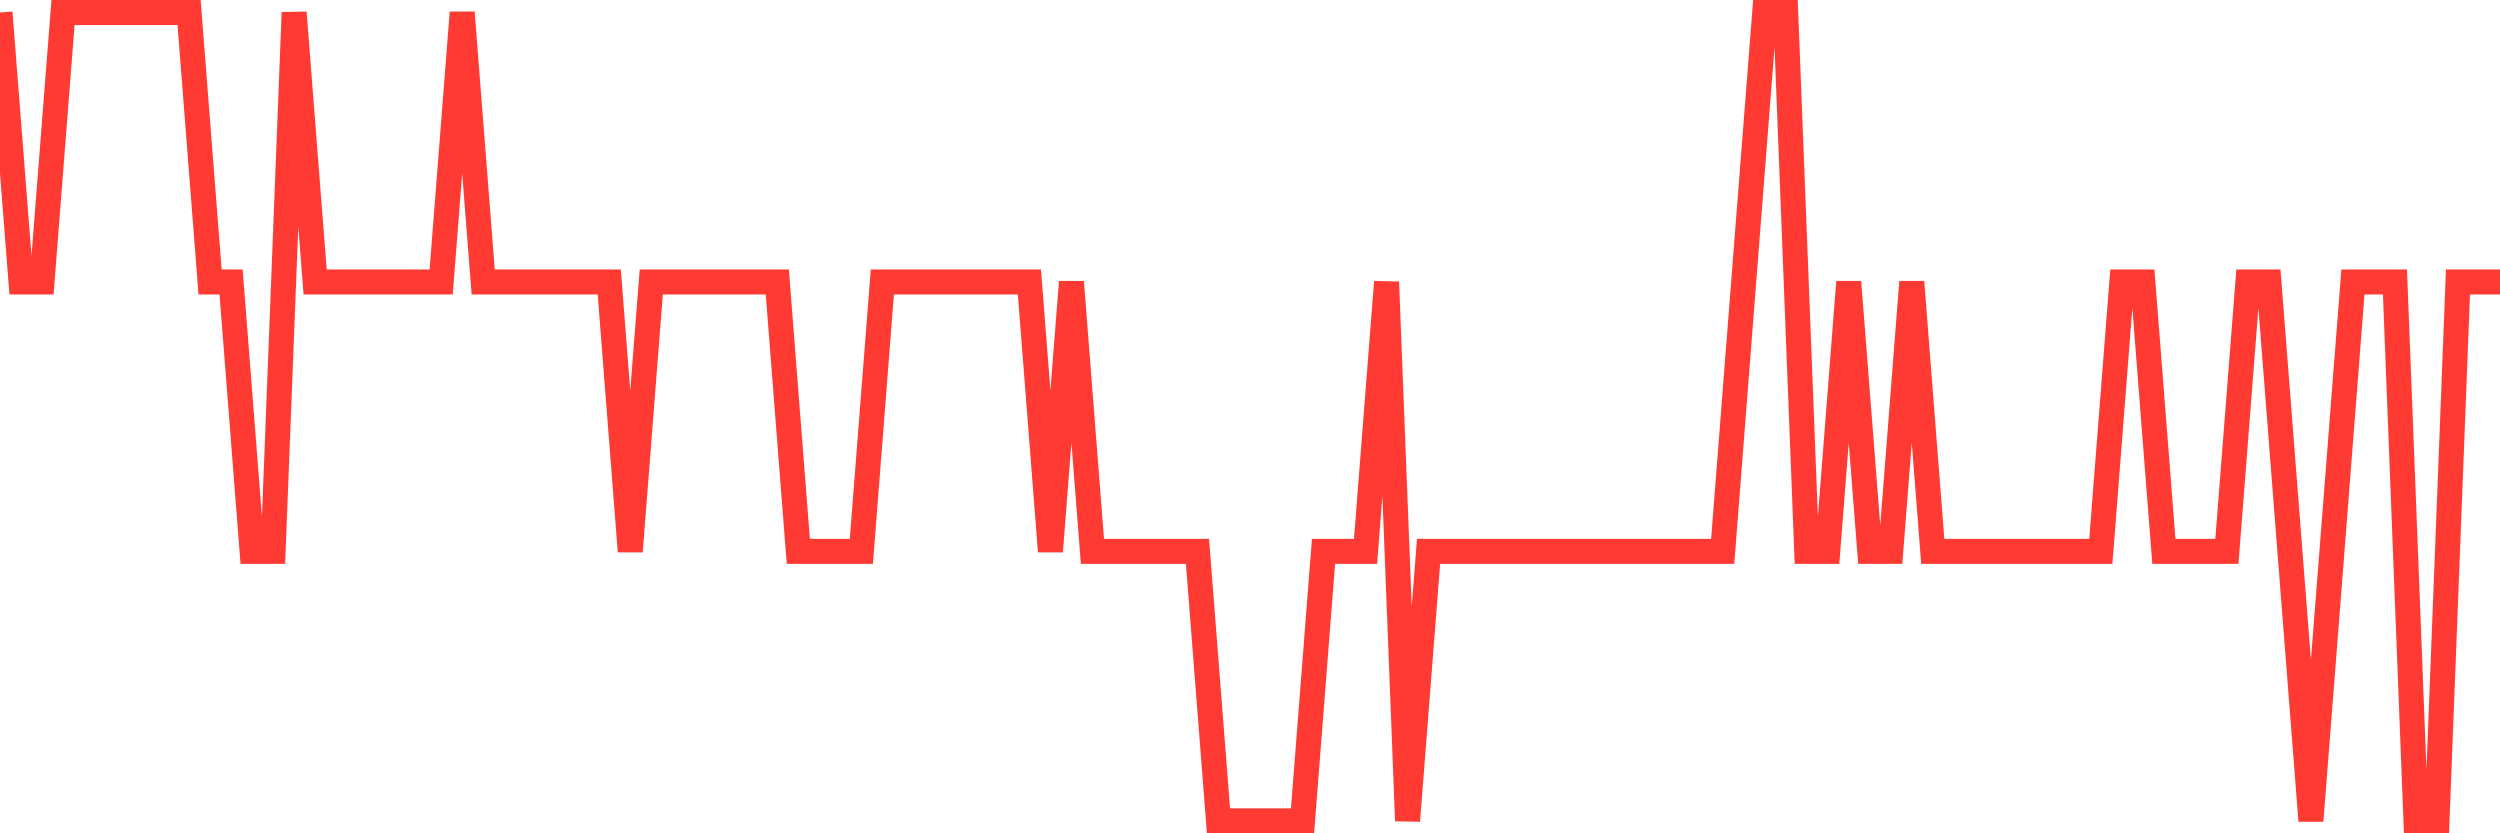 <svg
  xmlns="http://www.w3.org/2000/svg"
  xmlns:xlink="http://www.w3.org/1999/xlink"
  width="120"
  height="40"
  viewBox="0 0 120 40"
  preserveAspectRatio="none"
>
  <polyline
    points="0,0.6 1.008,13.533 2.017,13.533 3.025,0.6 4.034,0.6 5.042,0.6 6.05,0.6 7.059,0.6 8.067,0.6 9.076,0.6 10.084,13.533 11.092,13.533 12.101,26.467 13.109,26.467 14.118,0.6 15.126,13.533 16.134,13.533 17.143,13.533 18.151,13.533 19.16,13.533 20.168,13.533 21.176,13.533 22.185,0.6 23.193,13.533 24.202,13.533 25.21,13.533 26.218,13.533 27.227,13.533 28.235,13.533 29.244,13.533 30.252,26.467 31.261,13.533 32.269,13.533 33.277,13.533 34.286,13.533 35.294,13.533 36.303,13.533 37.311,13.533 38.319,26.467 39.328,26.467 40.336,26.467 41.345,26.467 42.353,13.533 43.361,13.533 44.37,13.533 45.378,13.533 46.387,13.533 47.395,13.533 48.403,13.533 49.412,13.533 50.42,26.467 51.429,13.533 52.437,26.467 53.445,26.467 54.454,26.467 55.462,26.467 56.471,26.467 57.479,26.467 58.487,39.4 59.496,39.4 60.504,39.4 61.513,39.4 62.521,39.4 63.529,26.467 64.538,26.467 65.546,26.467 66.555,13.533 67.563,39.4 68.571,26.467 69.58,26.467 70.588,26.467 71.597,26.467 72.605,26.467 73.613,26.467 74.622,26.467 75.63,26.467 76.639,26.467 77.647,26.467 78.655,26.467 79.664,26.467 80.672,26.467 81.681,26.467 82.689,26.467 83.697,13.533 84.706,0.6 85.714,0.6 86.723,26.467 87.731,26.467 88.739,13.533 89.748,26.467 90.756,26.467 91.765,13.533 92.773,26.467 93.782,26.467 94.79,26.467 95.798,26.467 96.807,26.467 97.815,26.467 98.824,26.467 99.832,26.467 100.84,26.467 101.849,13.533 102.857,13.533 103.866,26.467 104.874,26.467 105.882,26.467 106.891,26.467 107.899,13.533 108.908,13.533 109.916,26.467 110.924,39.4 111.933,26.467 112.941,13.533 113.95,13.533 114.958,13.533 115.966,39.4 116.975,39.4 117.983,13.533 118.992,13.533 120,13.533"
    fill="none"
    stroke="#ff3a33"
    stroke-width="1.2"
  >
  </polyline>
</svg>
